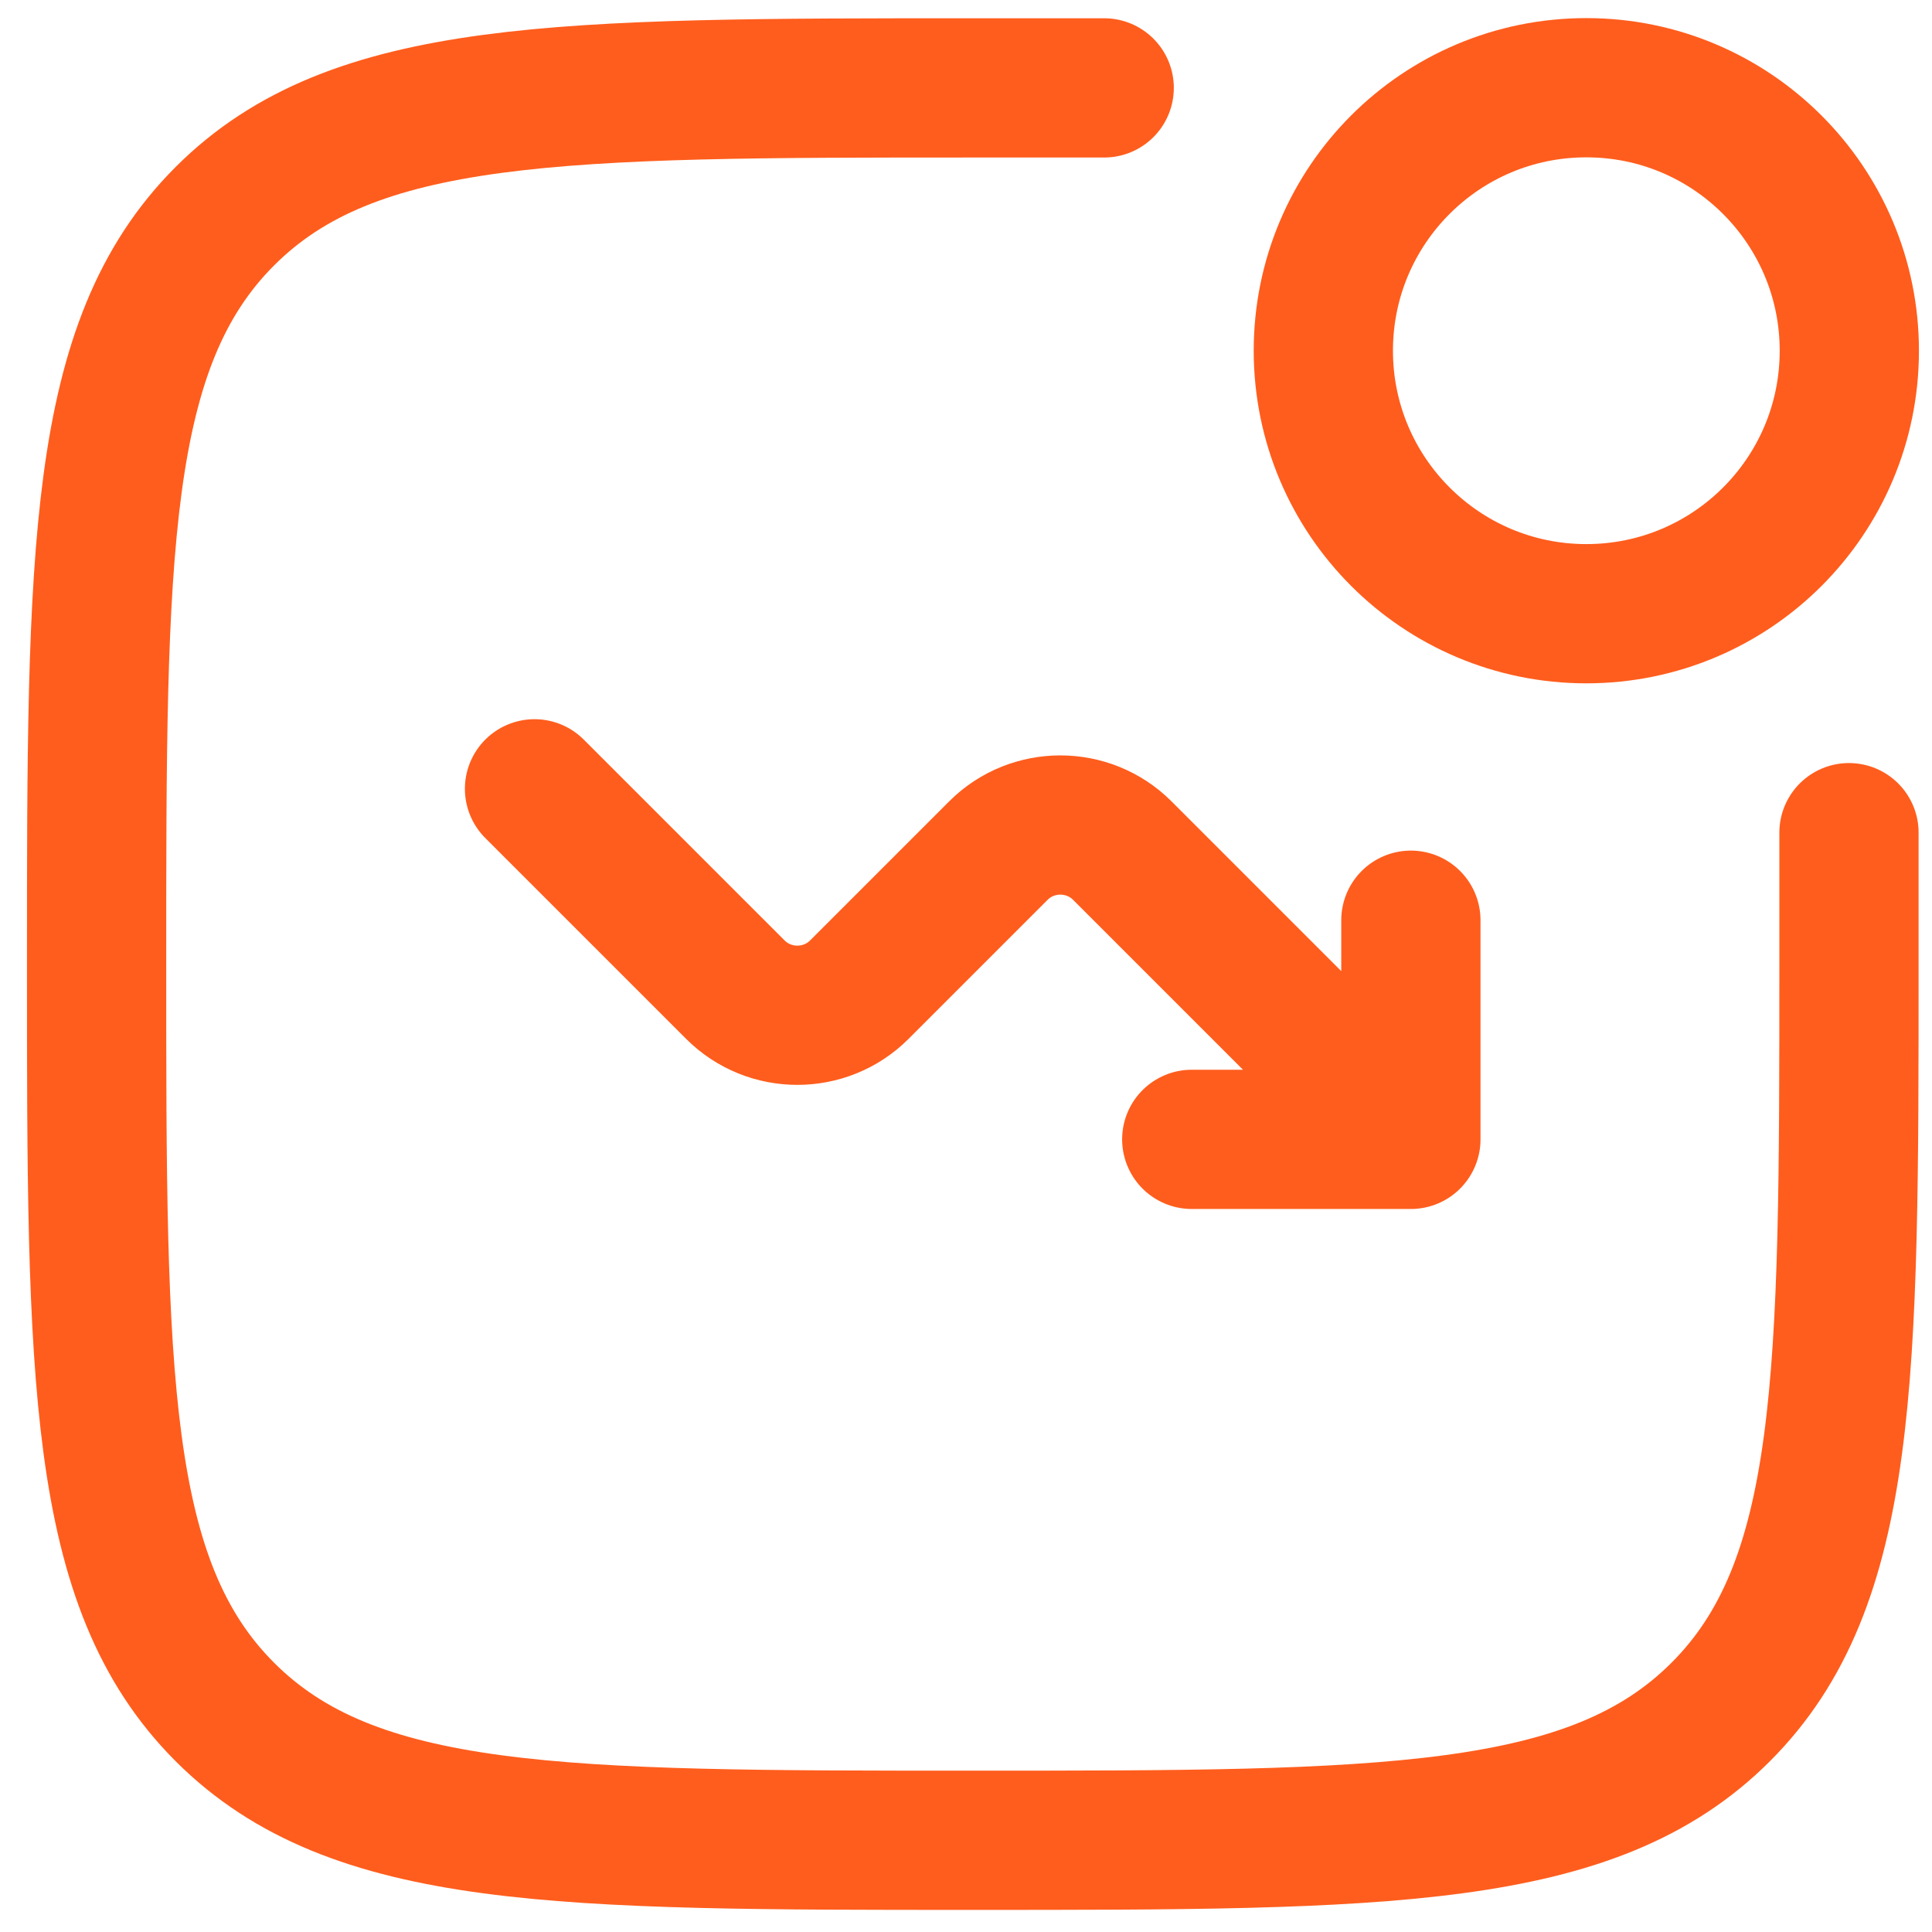 <?xml version="1.0" encoding="UTF-8"?>
<svg xmlns="http://www.w3.org/2000/svg" id="Ebene_2" data-name="Ebene 2" width="111" height="111" viewBox="0 0 111 111">
  <defs>
    <style>
      .cls-1, .cls-2, .cls-3, .cls-4 {
        fill: none;
      }

      .cls-2, .cls-3, .cls-4 {
        stroke: #ff5d1d;
        stroke-width: 8px;
      }

      .cls-3 {
        stroke-linejoin: round;
      }

      .cls-3, .cls-4 {
        stroke-linecap: round;
      }
    </style>
  </defs>
  <g id="Ebene_2-2" data-name="Ebene 2">
    <g>
      <g id="Eco_Mode" data-name="Eco Mode">
        <g>
          <path class="cls-3" d="M30.71,45.32l11.54,11.54c1.96,1.96,5.16,1.96,7.12,0l7.99-7.99c1.96-1.96,5.16-1.96,7.12,0l16.58,16.58M81.06,65.46v-12.59M81.06,65.46h-12.59"></path>
          <path class="cls-4" d="M106.23,47.84v7.55c0,23.74,0,35.6-7.37,42.97-7.37,7.37-19.24,7.37-42.97,7.37s-35.6,0-42.97-7.37c-7.37-7.37-7.37-19.24-7.37-42.97s0-35.6,7.37-42.97c7.37-7.37,19.24-7.37,42.97-7.37h7.55"></path>
          <path class="cls-2" d="M76.03,20.15c0,8.34,6.76,15.11,15.11,15.11s15.11-6.76,15.11-15.11h0c0-8.34-6.76-15.11-15.11-15.11s-15.11,6.76-15.11,15.11h0"></path>
        </g>
      </g>
      <rect class="cls-1" width="111" height="111"></rect>
    </g>
  </g>
</svg>
